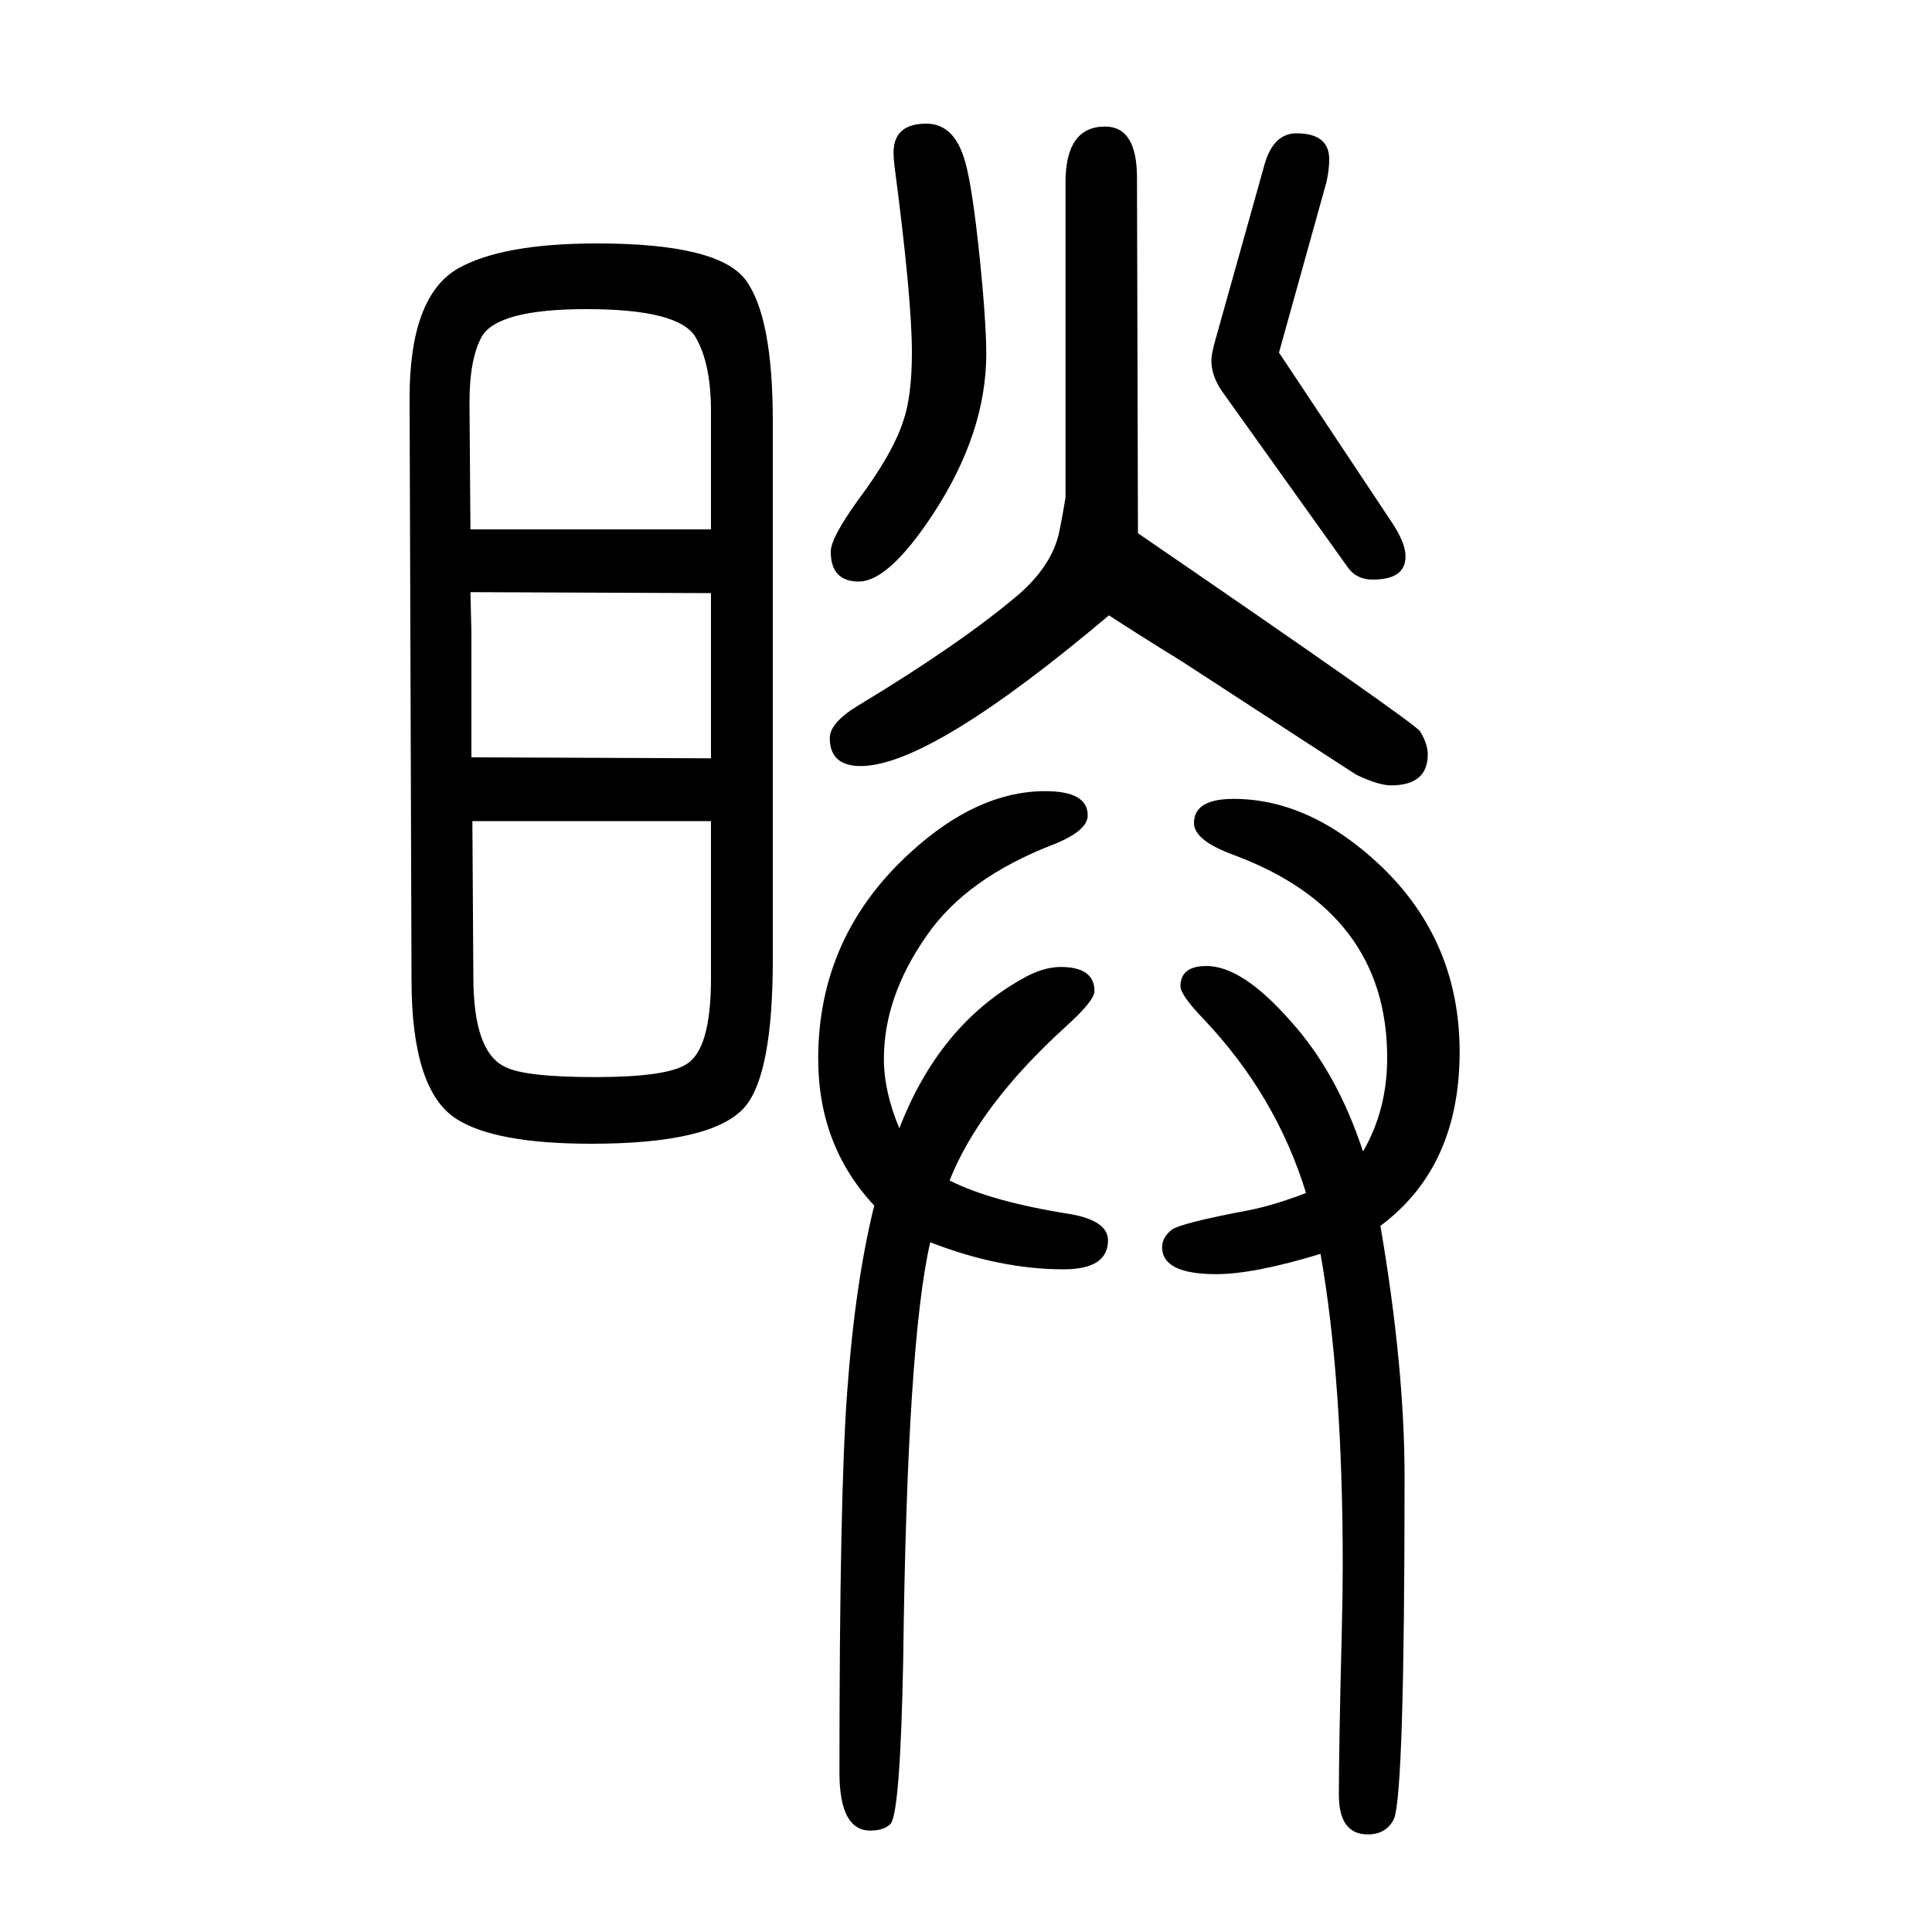 <svg xmlns="http://www.w3.org/2000/svg" xmlns:xlink="http://www.w3.org/1999/xlink" height="100" width="100" version="1.1"><path d="M1411 458q25 43 25 97q0 151 -159 210q-41 15 -41 33q0 25 41 25q79 0 152 -69q82 -78 82 -193q0 -119 -82 -180q25 -146 25 -260q0 -328 -11 -354q-8 -16 -27 -16q-30 0 -30 41q0 50 3 169q1 39 1 68q0 193 -23 323q-69 -21 -108 -21q-56 0 -56 28q0 10 10 18
q10 7 79 20q26 5 60 18q-31 101 -106 180q-24 25 -24 34q0 21 27 21q37 0 87 -57q48 -53 75 -135zM800 1214v-557q0 -119 -29 -153q-33 -38 -159 -38q-100 0 -140 26q-46 30 -46 144l-2 602q0 105 50 134q46 26 144 26q126 0 154 -38t28 -146zM736 885v151l-249 1l1 -42
v-129l248 -1v20zM736 1102v122q0 50 -16 77q-17 29 -113 29q-91 0 -108 -28q-13 -23 -13 -69l1 -131h249zM736 800h-247l1 -161q0 -77 32 -93q20 -11 94 -11q73 0 94 13q26 15 26 89v163zM983 428q43 -22 126 -35q38 -7 38 -27q0 -30 -46 -30q-66 0 -138 28
q-24 -103 -28 -432q-3 -157 -13 -170q-7 -7 -21 -7q-32 0 -32 60q0 287 8 394q8 112 28 193q-58 62 -58 152q0 127 96 214q69 63 139 63q44 0 44 -25q0 -16 -35 -30q-91 -35 -132 -95q-44 -63 -44 -127q0 -34 16 -72q41 106 126 154q22 13 41 13q35 0 35 -25q0 -10 -30 -37
q-89 -81 -120 -159zM959 1522q29 0 40 -39q9 -31 18 -129q4 -46 4 -70q0 -82 -55 -166q-46 -70 -77 -70q-29 0 -29 31q0 14 28 53q36 48 47 82q9 26 9 71q0 56 -18 193q-1 8 -1 14q0 30 34 30zM1324 1285l117 -176q14 -21 14 -35q0 -24 -34 -24q-17 0 -26 13l-130 182
q-11 16 -11 32q0 5 3 17l51 182q9 36 34 36q34 0 34 -27q0 -11 -3 -24zM1103 1135v326q0 58 41 58q33 0 33 -53l1 -368q286 -196 292 -205q8 -13 8 -24q0 -32 -38 -32q-13 0 -36 11q-8 5 -180 117q-47 29 -76 48q-185 -156 -257 -156q-32 0 -32 29q0 16 30 34
q106 64 166 115q33 29 41 62q4 19 7 38z" style="" transform="scale(0.05 -0.05) translate(0 -1650)"/></svg>
